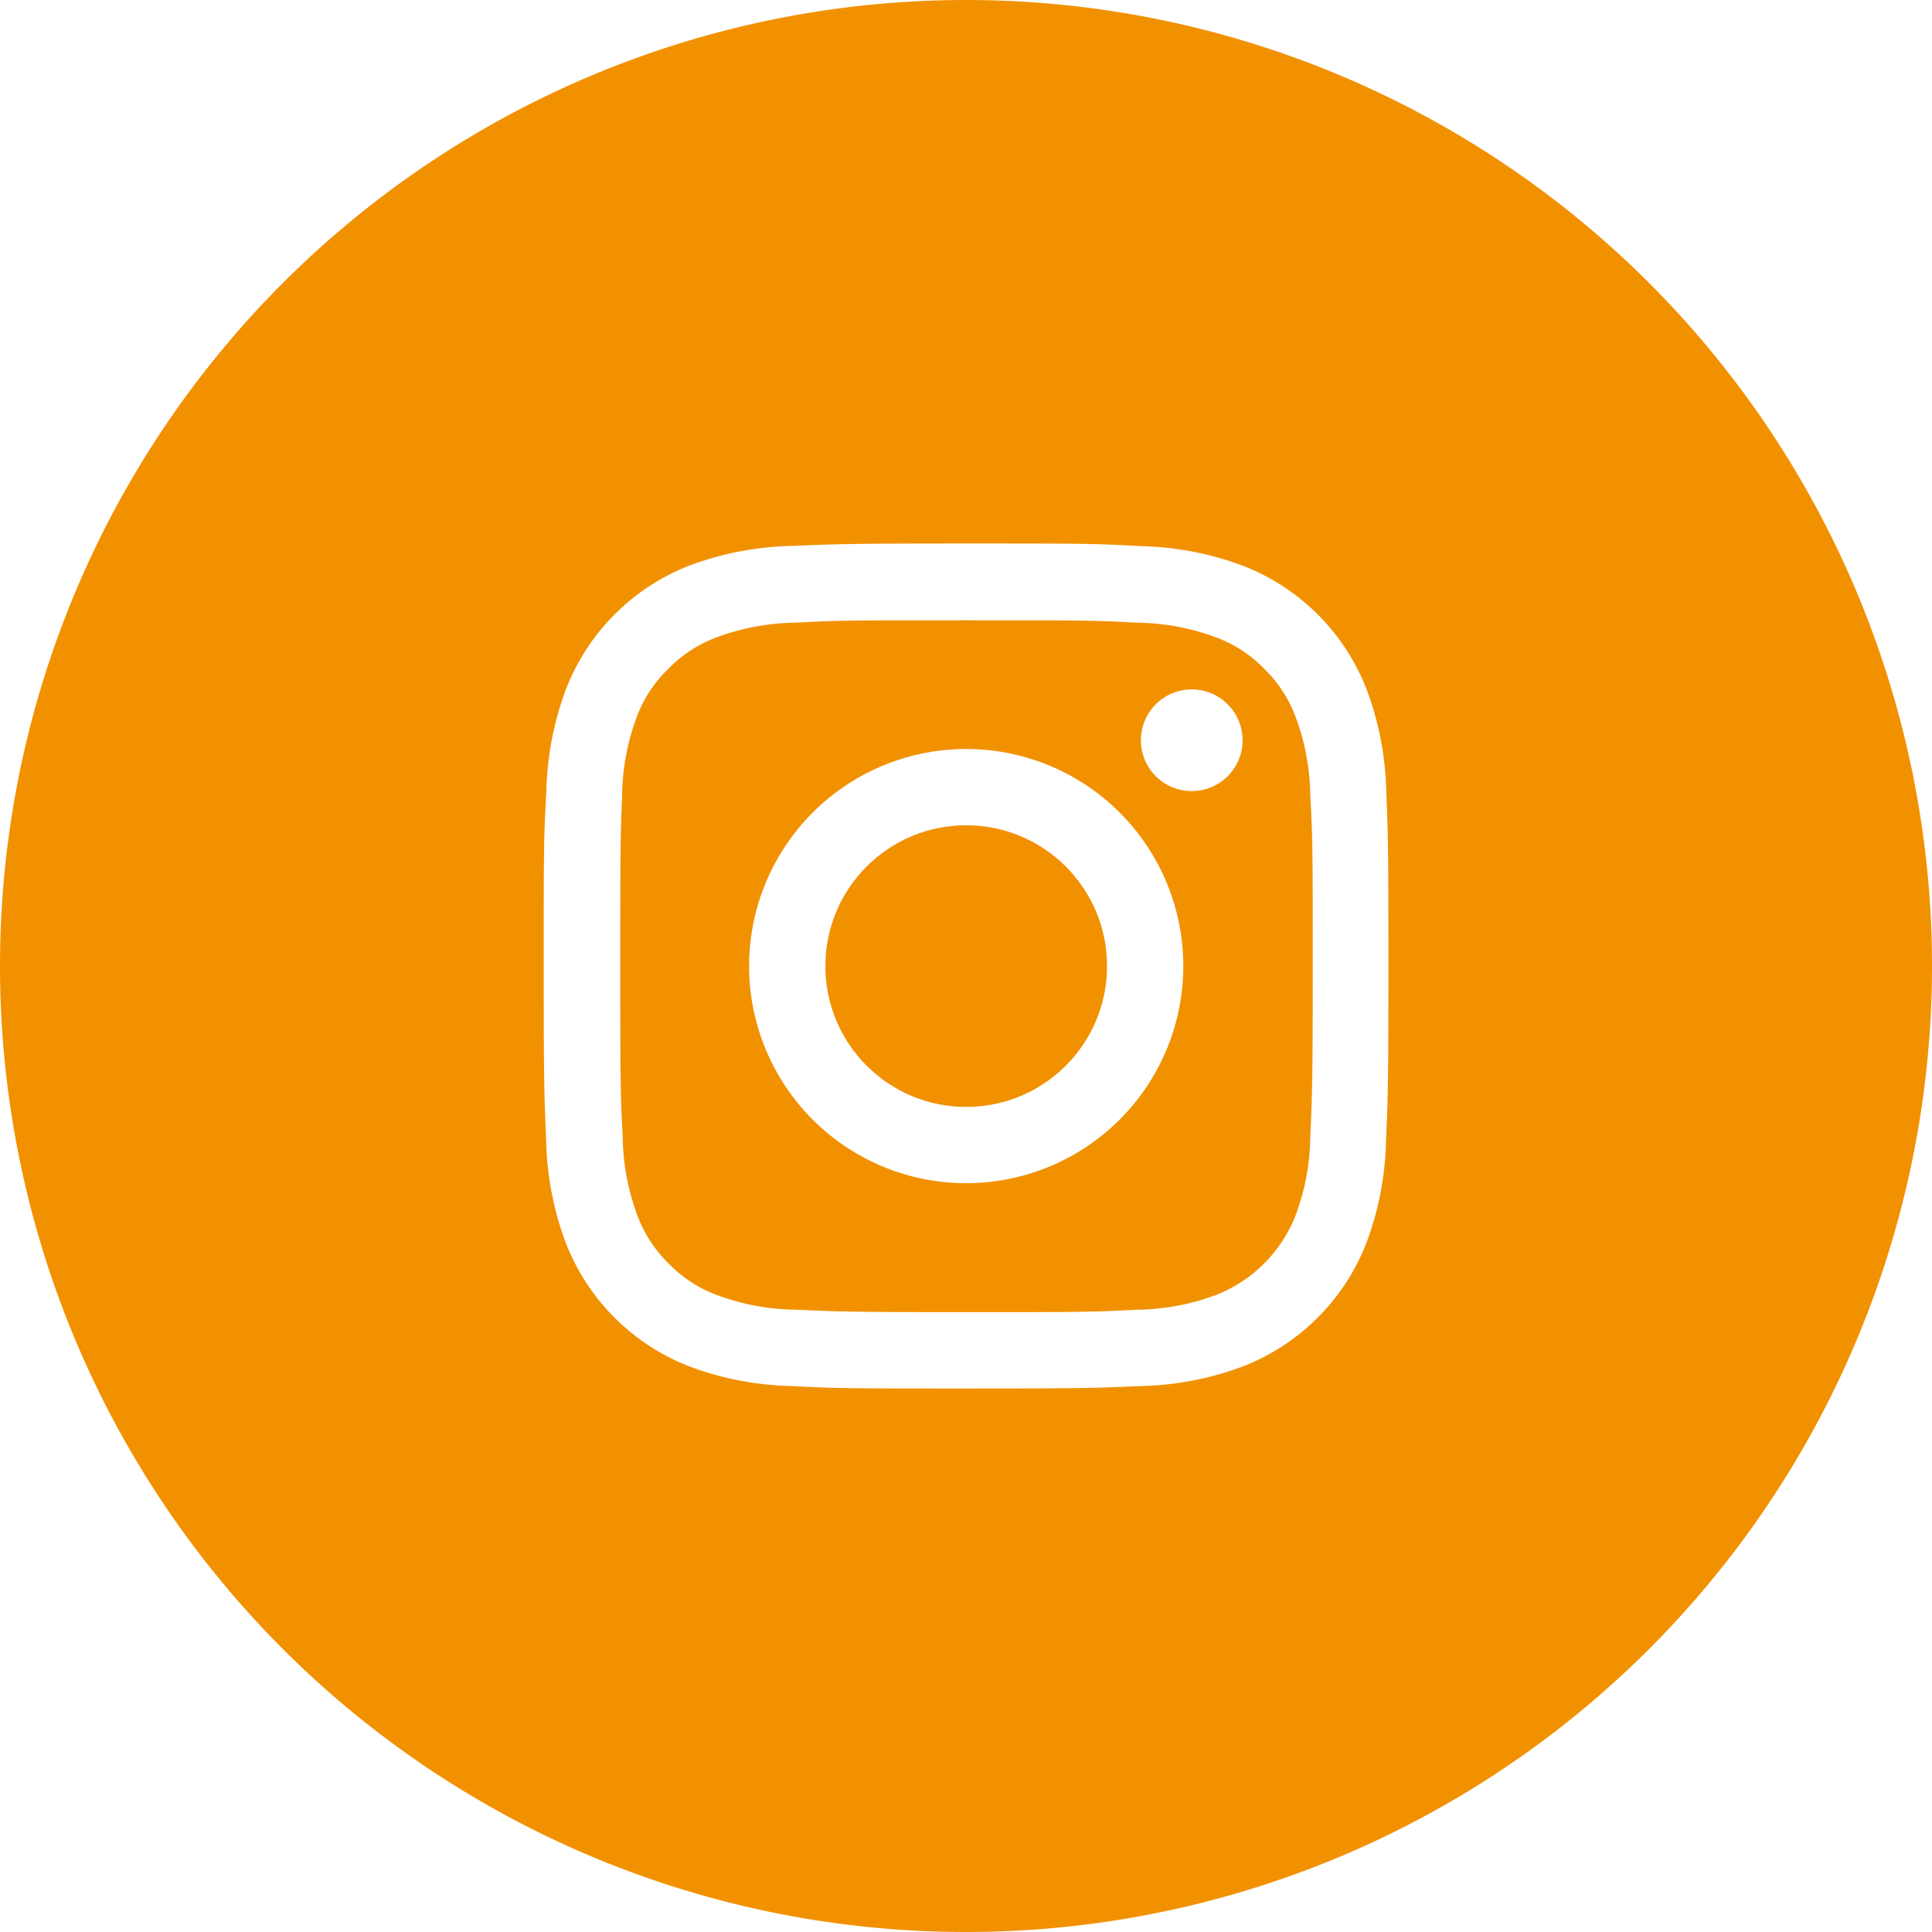 <svg xmlns="http://www.w3.org/2000/svg" viewBox="0 0 190 190"><defs><style>.cls-1{fill:#f29100;}</style></defs><title>ig_orange</title><g id="圖層_2" data-name="圖層 2"><g id="圖層_1-2" data-name="圖層 1"><circle class="cls-1" cx="95.02" cy="95.01" r="13.85"/><path class="cls-1" d="M127.43,70.54a12.92,12.92,0,0,0-3.1-4.77,12.78,12.78,0,0,0-4.77-3.1,22.78,22.78,0,0,0-7.71-1.43C107.47,61,106.15,61,95,61s-12.4,0-16.79.24a22.88,22.88,0,0,0-7.71,1.43,12.9,12.9,0,0,0-4.77,3.1,12.63,12.63,0,0,0-3.12,4.77,22.77,22.77,0,0,0-1.43,7.71C61,82.62,61,84,61,95s0,12.41.24,16.79a22.87,22.87,0,0,0,1.43,7.71,12.92,12.92,0,0,0,3.1,4.77,12.79,12.79,0,0,0,4.77,3.1,22.77,22.77,0,0,0,7.71,1.43c4.37.2,5.7.24,16.79.24s12.4,0,16.79-.24a22.86,22.86,0,0,0,7.71-1.43,13.79,13.79,0,0,0,7.89-7.89,22.78,22.78,0,0,0,1.43-7.71c.19-4.38.24-5.68.24-16.77s0-12.4-.24-16.79A22.88,22.88,0,0,0,127.43,70.54ZM95,116.36A21.35,21.35,0,1,1,116.37,95,21.36,21.36,0,0,1,95,116.36Zm22.2-38.56a5,5,0,1,1,5-5A5,5,0,0,1,117.21,77.8Z"/><path class="cls-1" d="M95,0a95,95,0,1,0,95,95A95,95,0,0,0,95,0Zm41.31,112.14a30.48,30.48,0,0,1-1.93,10.08,21.26,21.26,0,0,1-12.16,12.16,30.37,30.37,0,0,1-10.08,1.93c-4.43.2-5.85.24-17.13.24s-12.7,0-17.13-.24a30.46,30.46,0,0,1-10.08-1.93,21.29,21.29,0,0,1-12.16-12.16,30.37,30.37,0,0,1-1.93-10.08c-.19-4.43-.24-5.85-.24-17.13s0-12.7.26-17.15a30.45,30.45,0,0,1,1.93-10.08A21.29,21.29,0,0,1,67.8,55.62a30.38,30.38,0,0,1,10.08-1.93c4.43-.19,5.85-.24,17.13-.24s12.7,0,17.15.26a30.45,30.45,0,0,1,10.08,1.93,21.29,21.29,0,0,1,12.16,12.16,30.37,30.37,0,0,1,1.93,10.08c.19,4.43.21,5.85.21,17.13S136.5,107.71,136.31,112.14Z"/></g></g></svg>